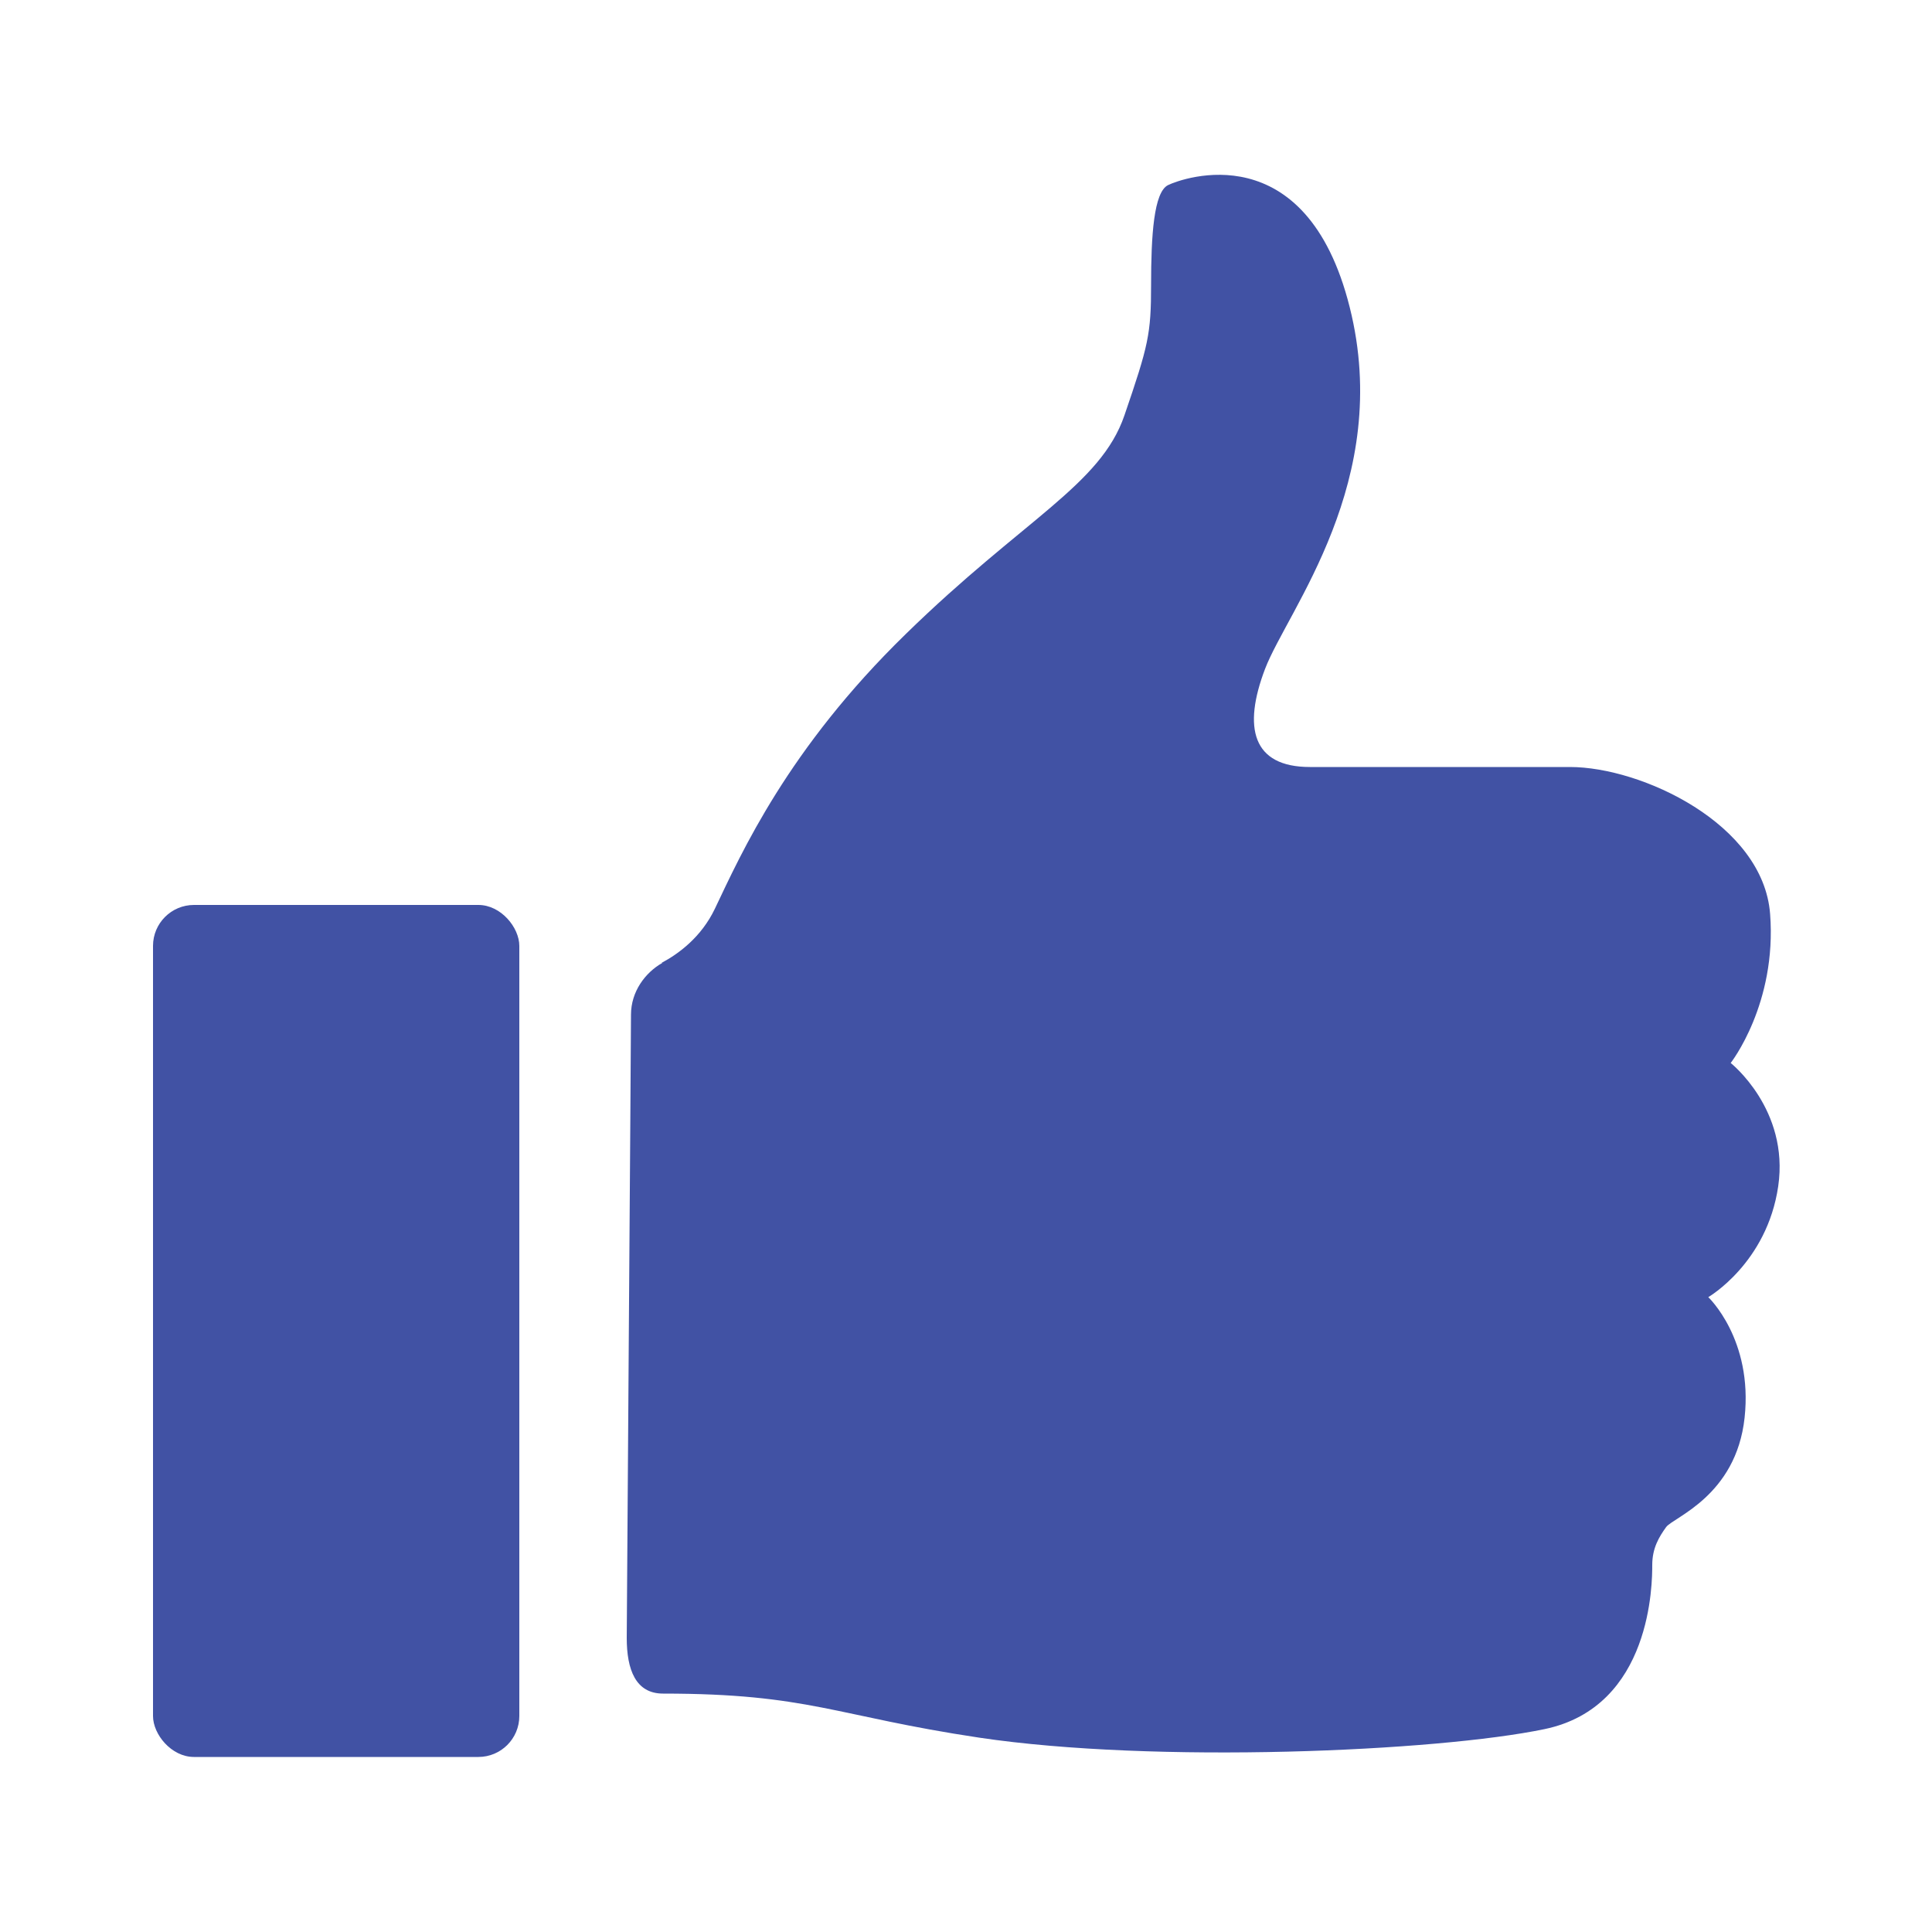 <?xml version="1.0" encoding="UTF-8"?>
<svg id="Layer_1" data-name="Layer 1" xmlns="http://www.w3.org/2000/svg" viewBox="0 0 50 50">
  <defs>
    <style>
      .cls-1 {
        fill: #4152a4;
        stroke-width: 0px;
      }
    </style>
  </defs>
  <path class="cls-1" d="M17.12,24.92c.45-.24,1.03-.67,1.38-1.4.69-1.45,1.89-4.14,4.94-7.11,3.05-2.98,5.04-3.85,5.66-5.66.62-1.81.69-2.1.69-3.38s.07-2.4.44-2.58,3.57-1.34,4.7,3.16c1.13,4.5-1.61,7.84-2.19,9.36-.58,1.52-.33,2.54,1.16,2.54h6.73c1.85,0,5,1.47,5.18,3.8s-1.02,3.86-1.02,3.86c0,0,1.52,1.2,1.23,3.19s-1.81,2.87-1.81,2.87c0,0,1.16,1.09.94,3.12s-1.85,2.58-2.03,2.83-.36.54-.36.98,0,3.67-2.79,4.25c-2.79.58-10.07.9-14.63.22-3.73-.56-4.41-1.14-8.18-1.14-.71,0-.94-.62-.94-1.44,0-.49.11-15.53.11-16.13s.37-1.09.81-1.34Z"/>
  <rect class="cls-1" x="3.96" y="23.42" width="9.48" height="22.05" rx="1.06" ry="1.06"/>
</svg>